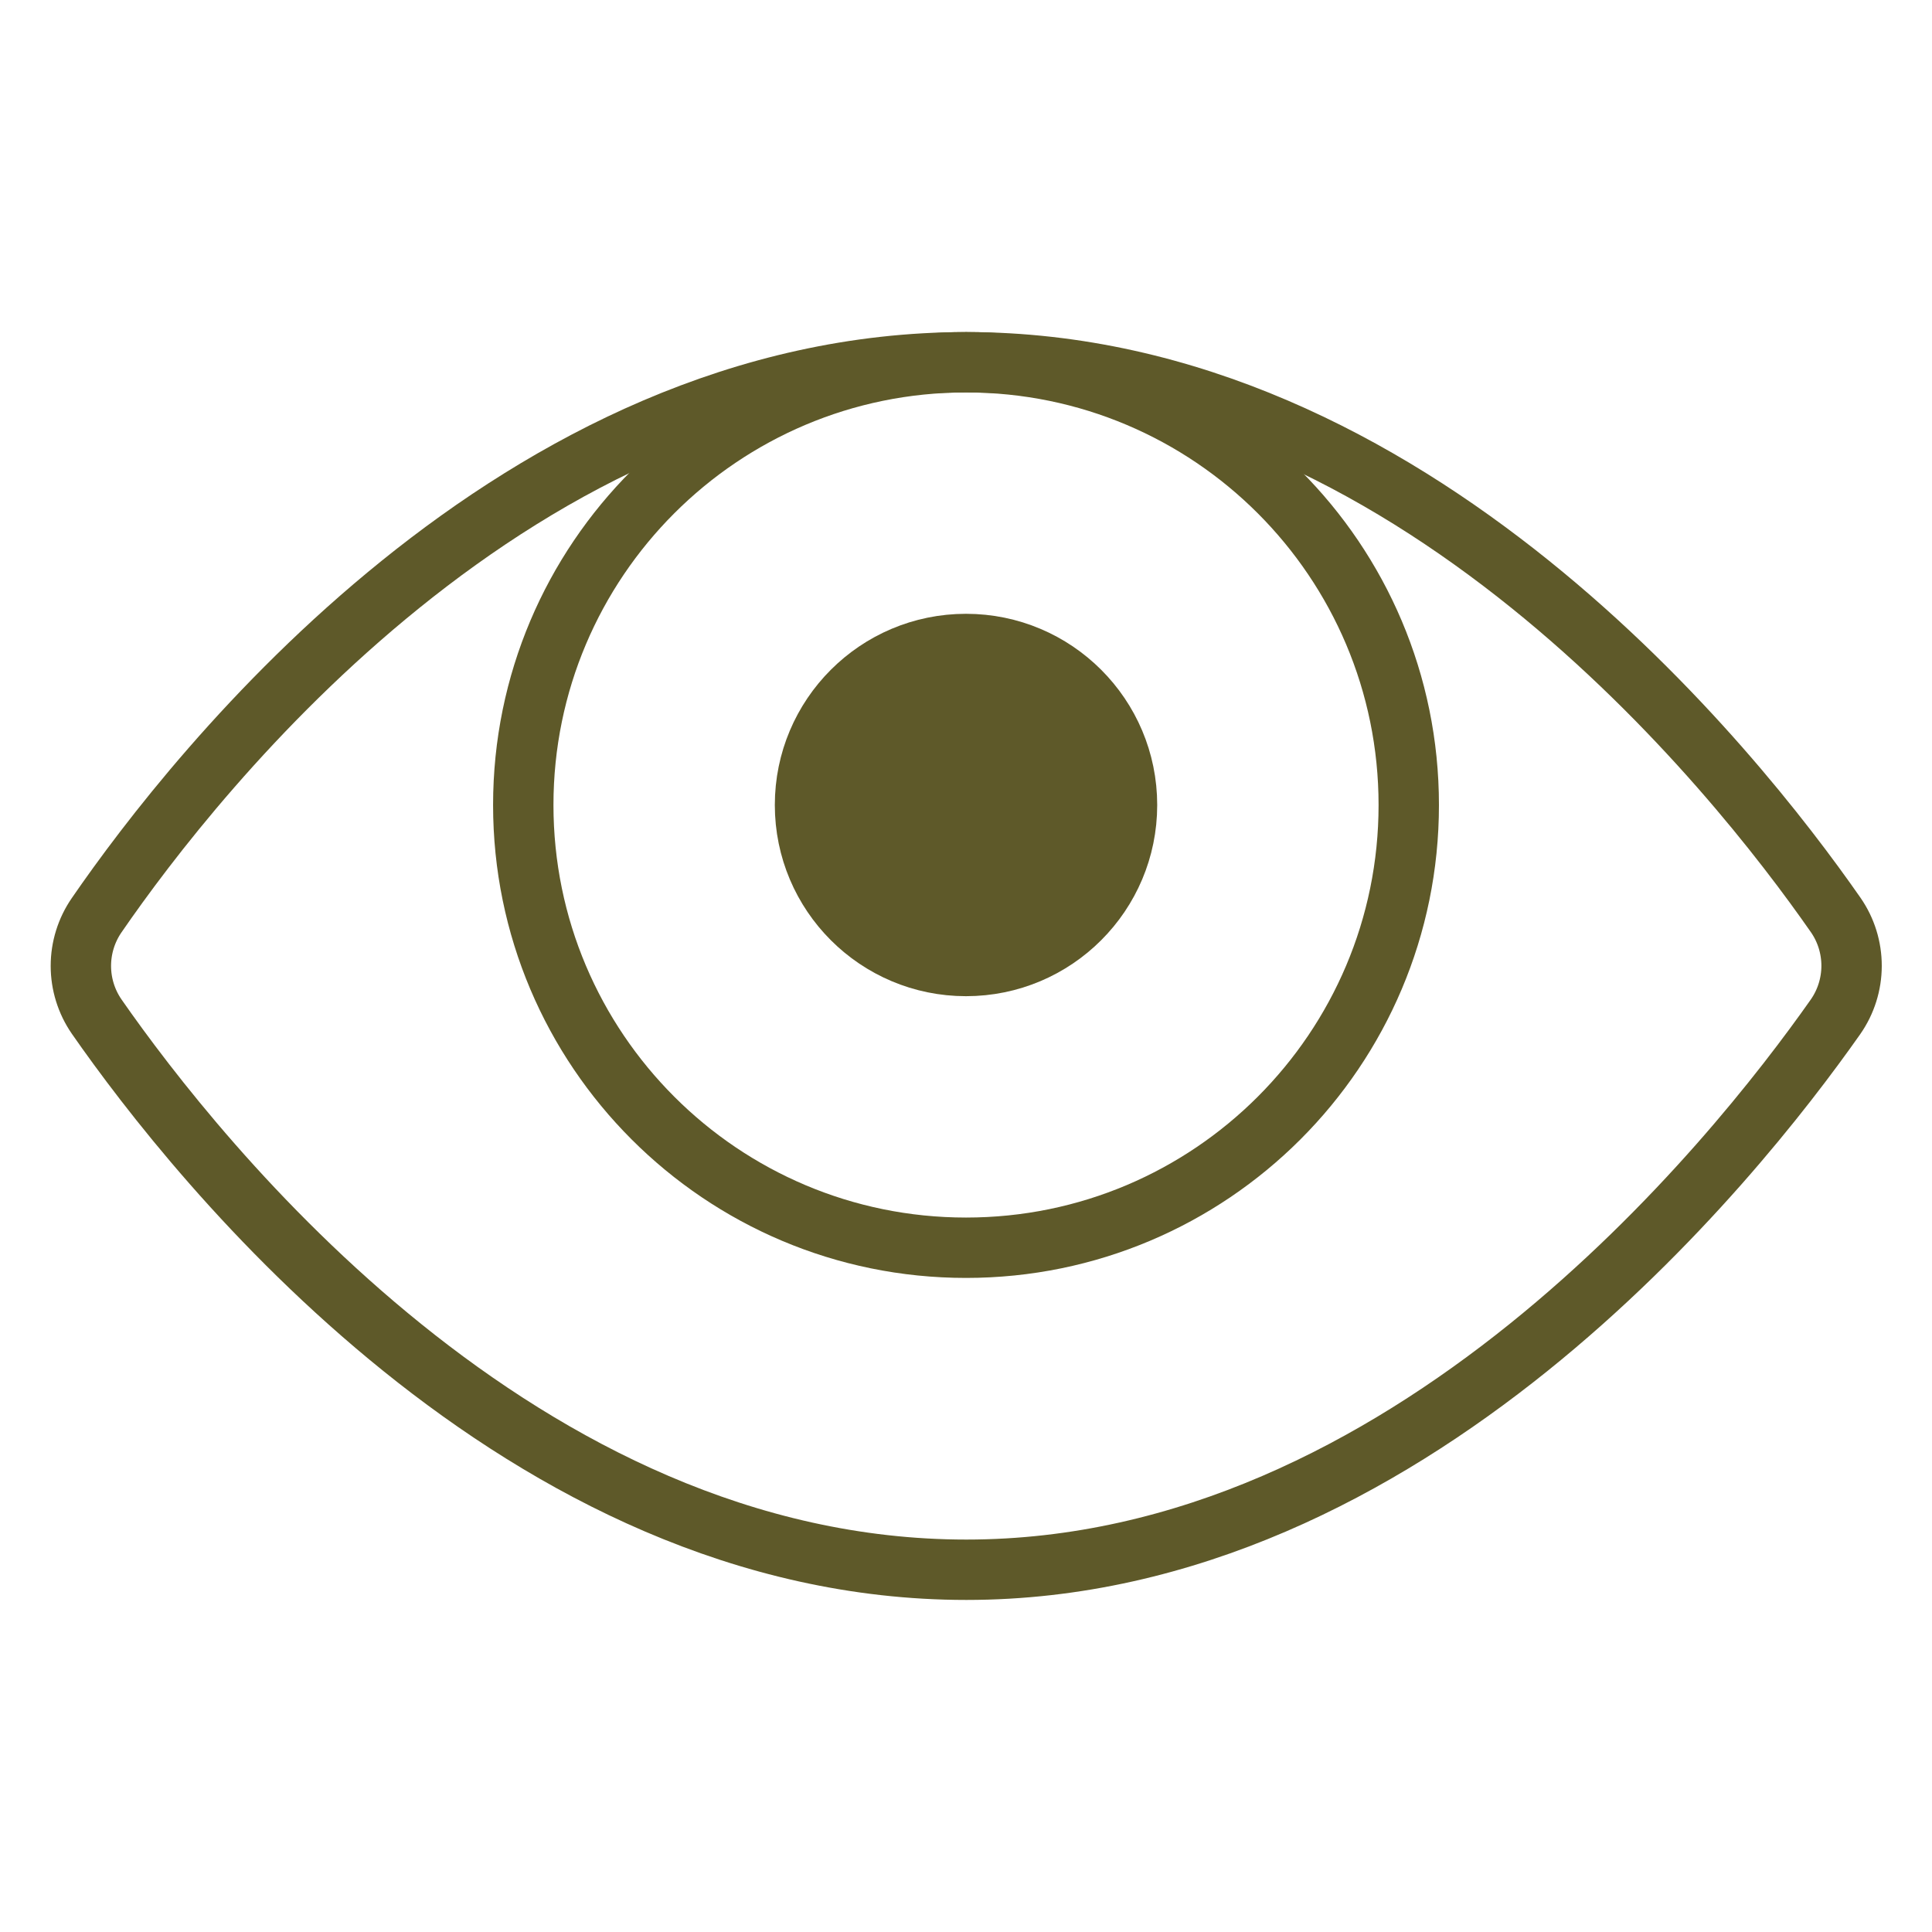 <?xml version="1.0" encoding="utf-8"?>
<svg xmlns="http://www.w3.org/2000/svg" fill="none" height="64" viewBox="0 0 64 64" width="64">
<path d="M32.001 41.333C40.101 41.333 46.667 34.767 46.667 26.667C46.667 18.567 40.101 12 32.001 12C23.901 12 17.334 18.567 17.334 26.667C17.334 34.767 23.901 41.333 32.001 41.333Z" stroke="#5E5929" stroke-linecap="square" stroke-miterlimit="10" stroke-width="2"/>
<path d="M32 32C34.946 32 37.334 29.612 37.334 26.667C37.334 23.721 34.946 21.333 32 21.333C29.055 21.333 26.667 23.721 26.667 26.667C26.667 29.612 29.055 32 32 32Z" fill="#5E5929"/>
<path d="M32 32C34.946 32 37.334 29.612 37.334 26.667C37.334 23.721 34.946 21.333 32 21.333C29.055 21.333 26.667 23.721 26.667 26.667C26.667 29.612 29.055 32 32 32Z" stroke="#5E5929" stroke-linecap="square" stroke-miterlimit="10" stroke-width="2"/>
<path d="M3.2 33.673C2.861 33.18 2.679 32.596 2.679 31.997C2.679 31.398 2.861 30.813 3.2 30.32C6.512 25.507 17.14 12 32.011 12C46.748 12 57.452 25.487 60.811 30.311C61.154 30.806 61.337 31.395 61.336 31.998C61.335 32.601 61.149 33.19 60.804 33.684C57.418 38.501 46.632 52 32.011 52C17.258 52 6.547 38.481 3.2 33.673Z" stroke="#5E5929" stroke-linecap="square" stroke-miterlimit="10" stroke-width="2"/>
</svg>